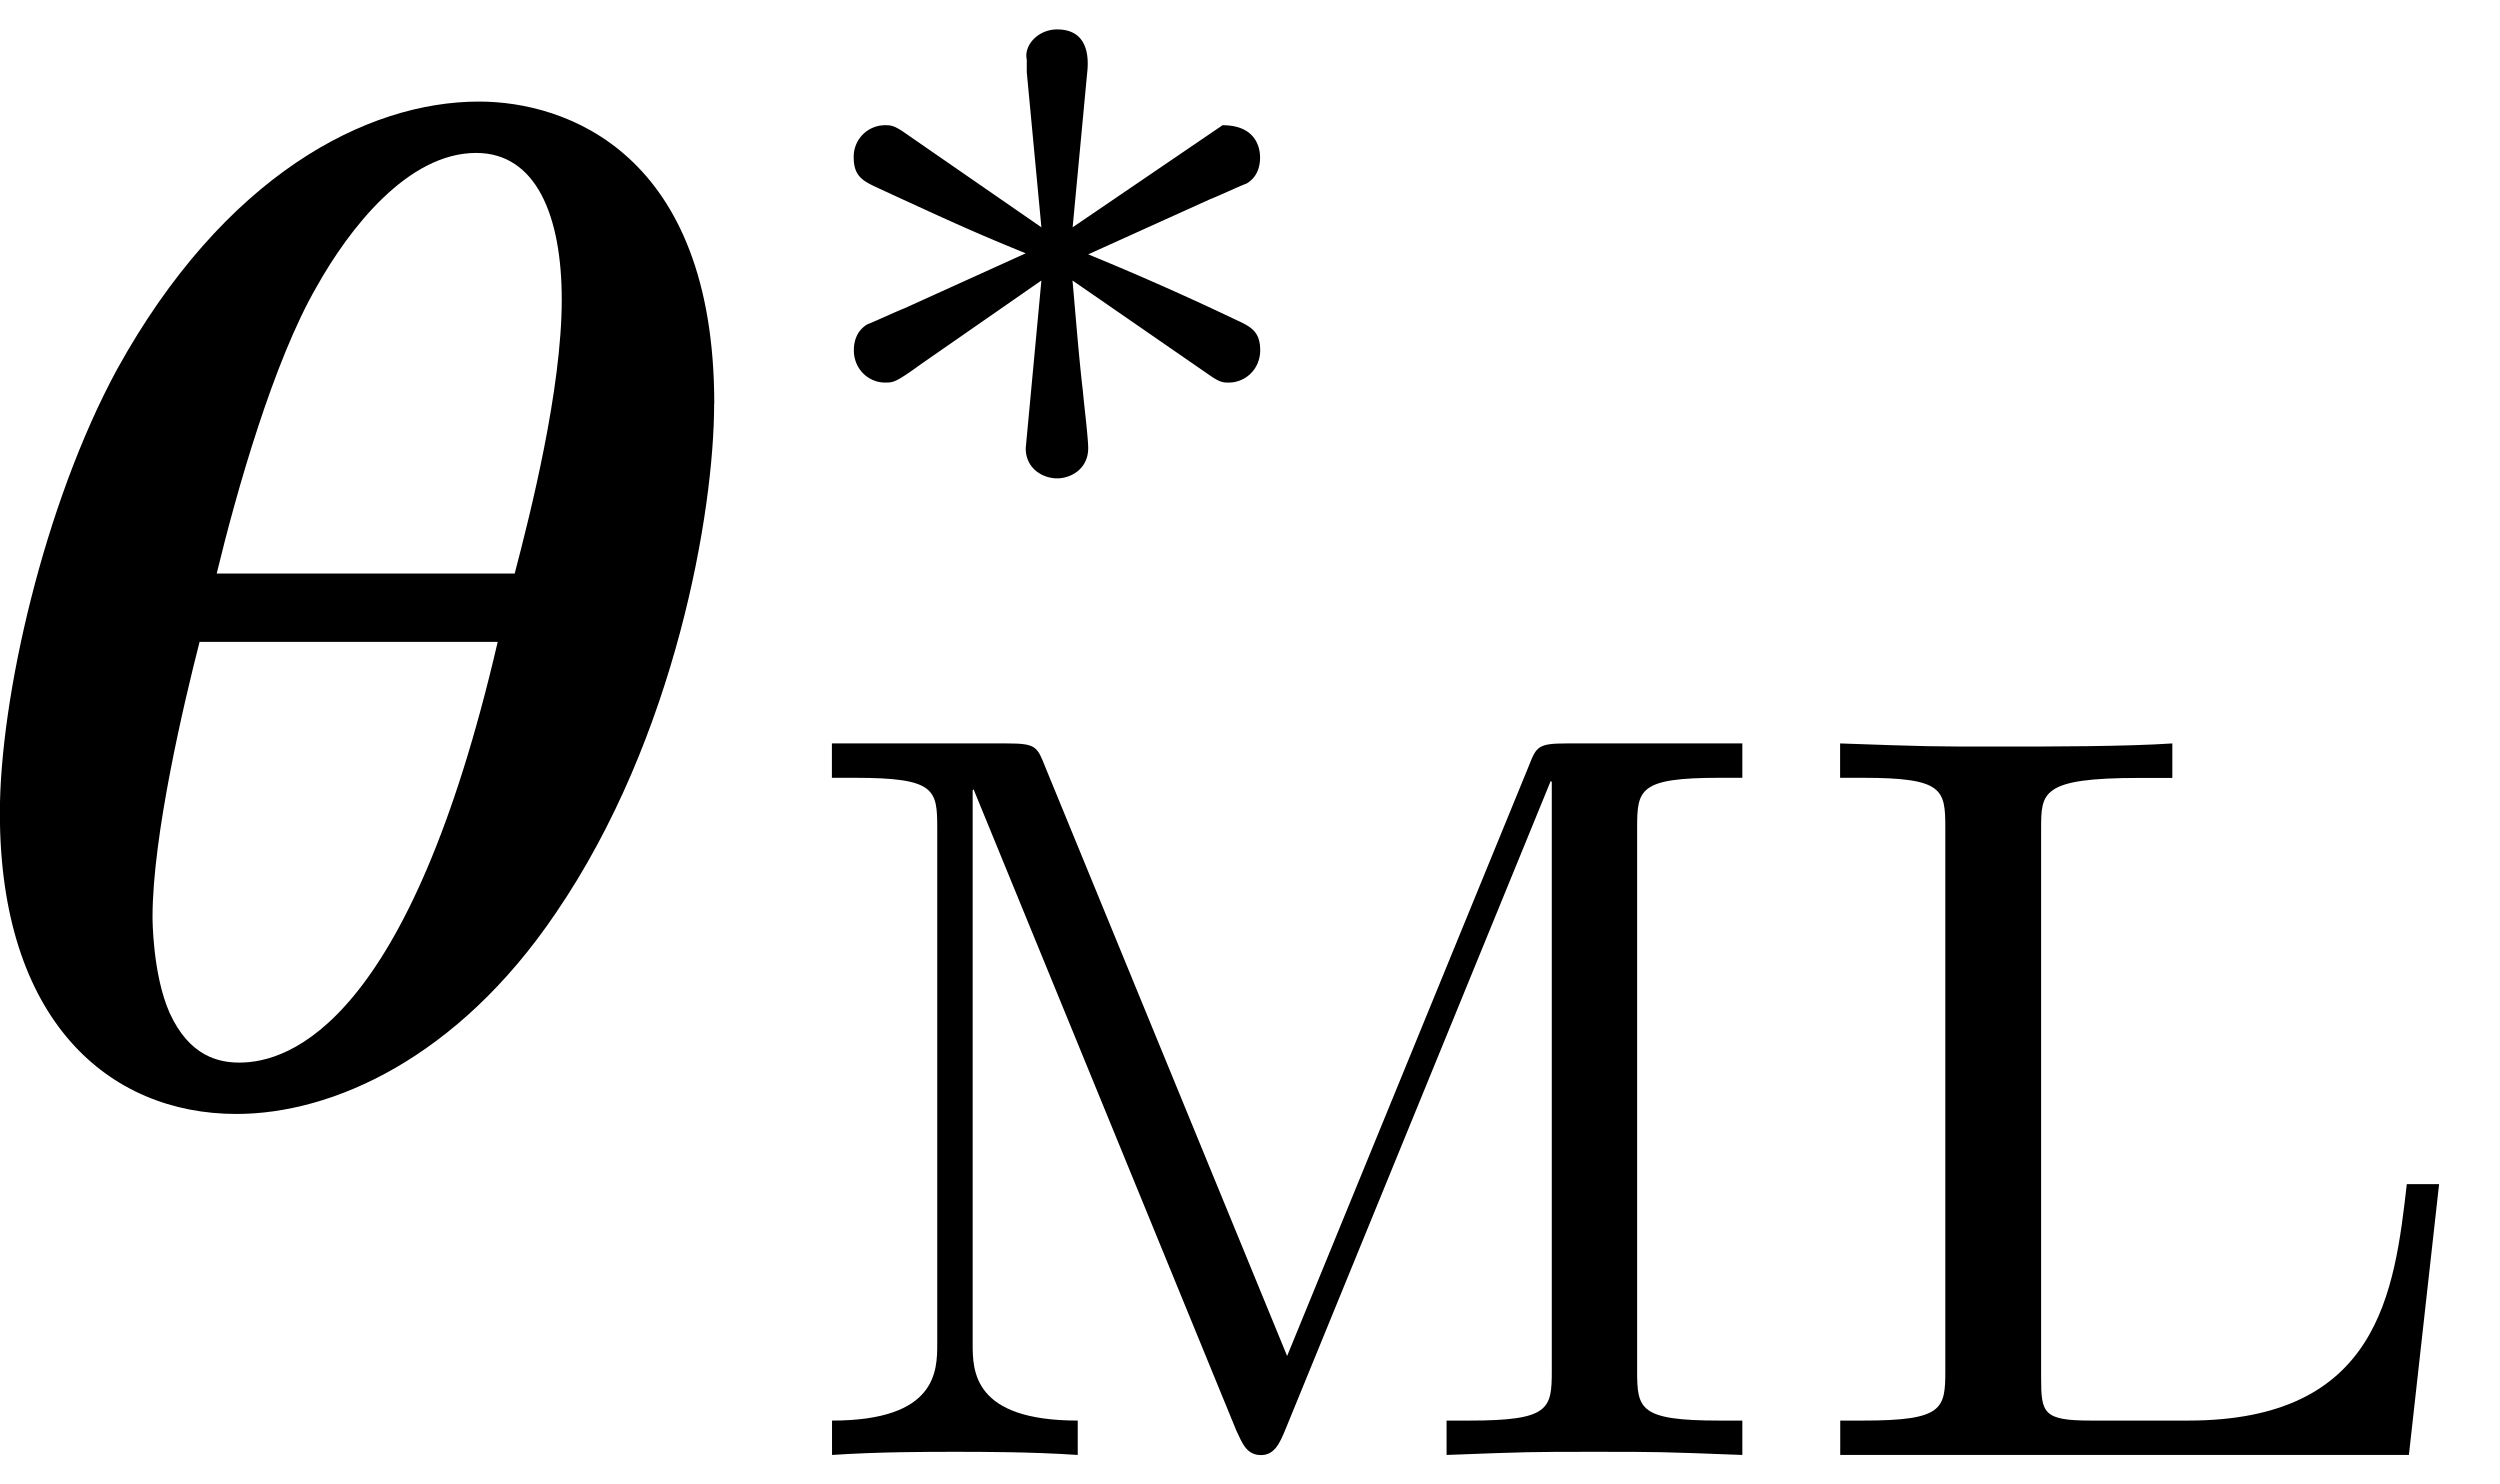 <svg xmlns="http://www.w3.org/2000/svg" xmlns:xlink="http://www.w3.org/1999/xlink" width="32" height="19" viewBox="1872.522 1482.993 19.128 11.357"><defs><path id="g2-76" d="M4.933-2.072h-.247c-.095.829-.215 1.809-1.673 1.809H2.27c-.366 0-.382-.056-.382-.327v-4.2c0-.279 0-.39.75-.39h.254v-.264c-.359.024-.94.024-1.315.024-.534 0-.55 0-1.227-.024v.263h.175c.614 0 .63.088.63.383v4.152c0 .295-.016.383-.63.383H.351V0h4.351z"/><path id="g2-77" d="M2.024-5.26c-.063-.16-.071-.184-.294-.184H.39v.263h.176c.614 0 .63.088.63.383v3.945c0 .207 0 .59-.805.59V0c.358-.024.733-.024.94-.024s.582 0 .94.024v-.263c-.804 0-.804-.383-.804-.59v-4.232l.007-.008L3.483-.19c.048.103.08.191.191.191.104 0 .144-.096.184-.191L5.89-5.157l.008.008v4.503c0 .295-.016.383-.63.383h-.175V0c.63-.024.645-.024 1.132-.024s.502 0 1.131.024v-.263h-.175c-.614 0-.63-.088-.63-.383v-4.152c0-.295.016-.383.63-.383h.175v-.263H6.01c-.215 0-.23.024-.286.168L3.873-.757z"/><path id="g1-3" d="M3.292-1.052c.071.048.095.048.135.048.128 0 .24-.104.24-.247 0-.152-.08-.184-.2-.24a22 22 0 0 0-1.116-.494l.933-.422c.063-.024.215-.096.279-.12.08-.047.103-.127.103-.199 0-.095-.048-.247-.287-.247l-1.147.781.111-1.18c.016-.135 0-.334-.23-.334-.144 0-.256.12-.232.231v.096l.112 1.187-1.06-.733C.86-2.973.837-2.973.797-2.973a.24.24 0 0 0-.24.247c0 .152.08.184.2.24.534.246.725.334 1.116.493L.94-1.57c-.063.024-.215.096-.278.12-.08.047-.104.127-.104.199 0 .143.111.247.239.247.064 0 .08 0 .279-.144l.917-.637-.12 1.283c0 .16.135.231.24.231s.238-.072.238-.231c0-.08-.032-.335-.04-.43-.032-.271-.055-.574-.08-.853z"/><path id="g0-18" d="M5.967-5.345c0-1.92-1.134-2.313-1.8-2.313-.862 0-1.952.567-2.77 2.05C.84-4.581.501-3.097.501-2.214c0 1.582.829 2.302 1.81 2.302.732 0 1.692-.425 2.444-1.538.917-1.342 1.211-3.076 1.211-3.894M2.16-4.047c.153-.633.436-1.626.764-2.193.25-.447.698-1.025 1.221-1.025.459 0 .655.48.655 1.123 0 .687-.24 1.637-.36 2.095zm2.15.523C3.632-.6 2.715-.305 2.334-.305c-.153 0-.382-.044-.535-.382-.13-.295-.13-.72-.13-.731 0-.622.24-1.637.36-2.106z"/></defs><g id="page1"><use xlink:href="#g0-18" x="1872.02" y="1491.428"/><use xlink:href="#g1-3" x="1878.497" y="1486.924"/><use xlink:href="#g2-77" x="1878.497" y="1494.125"/><use xlink:href="#g2-76" x="1886.251" y="1494.125"/></g><script type="text/ecmascript">if(window.parent.postMessage)window.parent.postMessage(&quot;3.66616|24|14.25|&quot;+window.location,&quot;*&quot;);</script></svg>